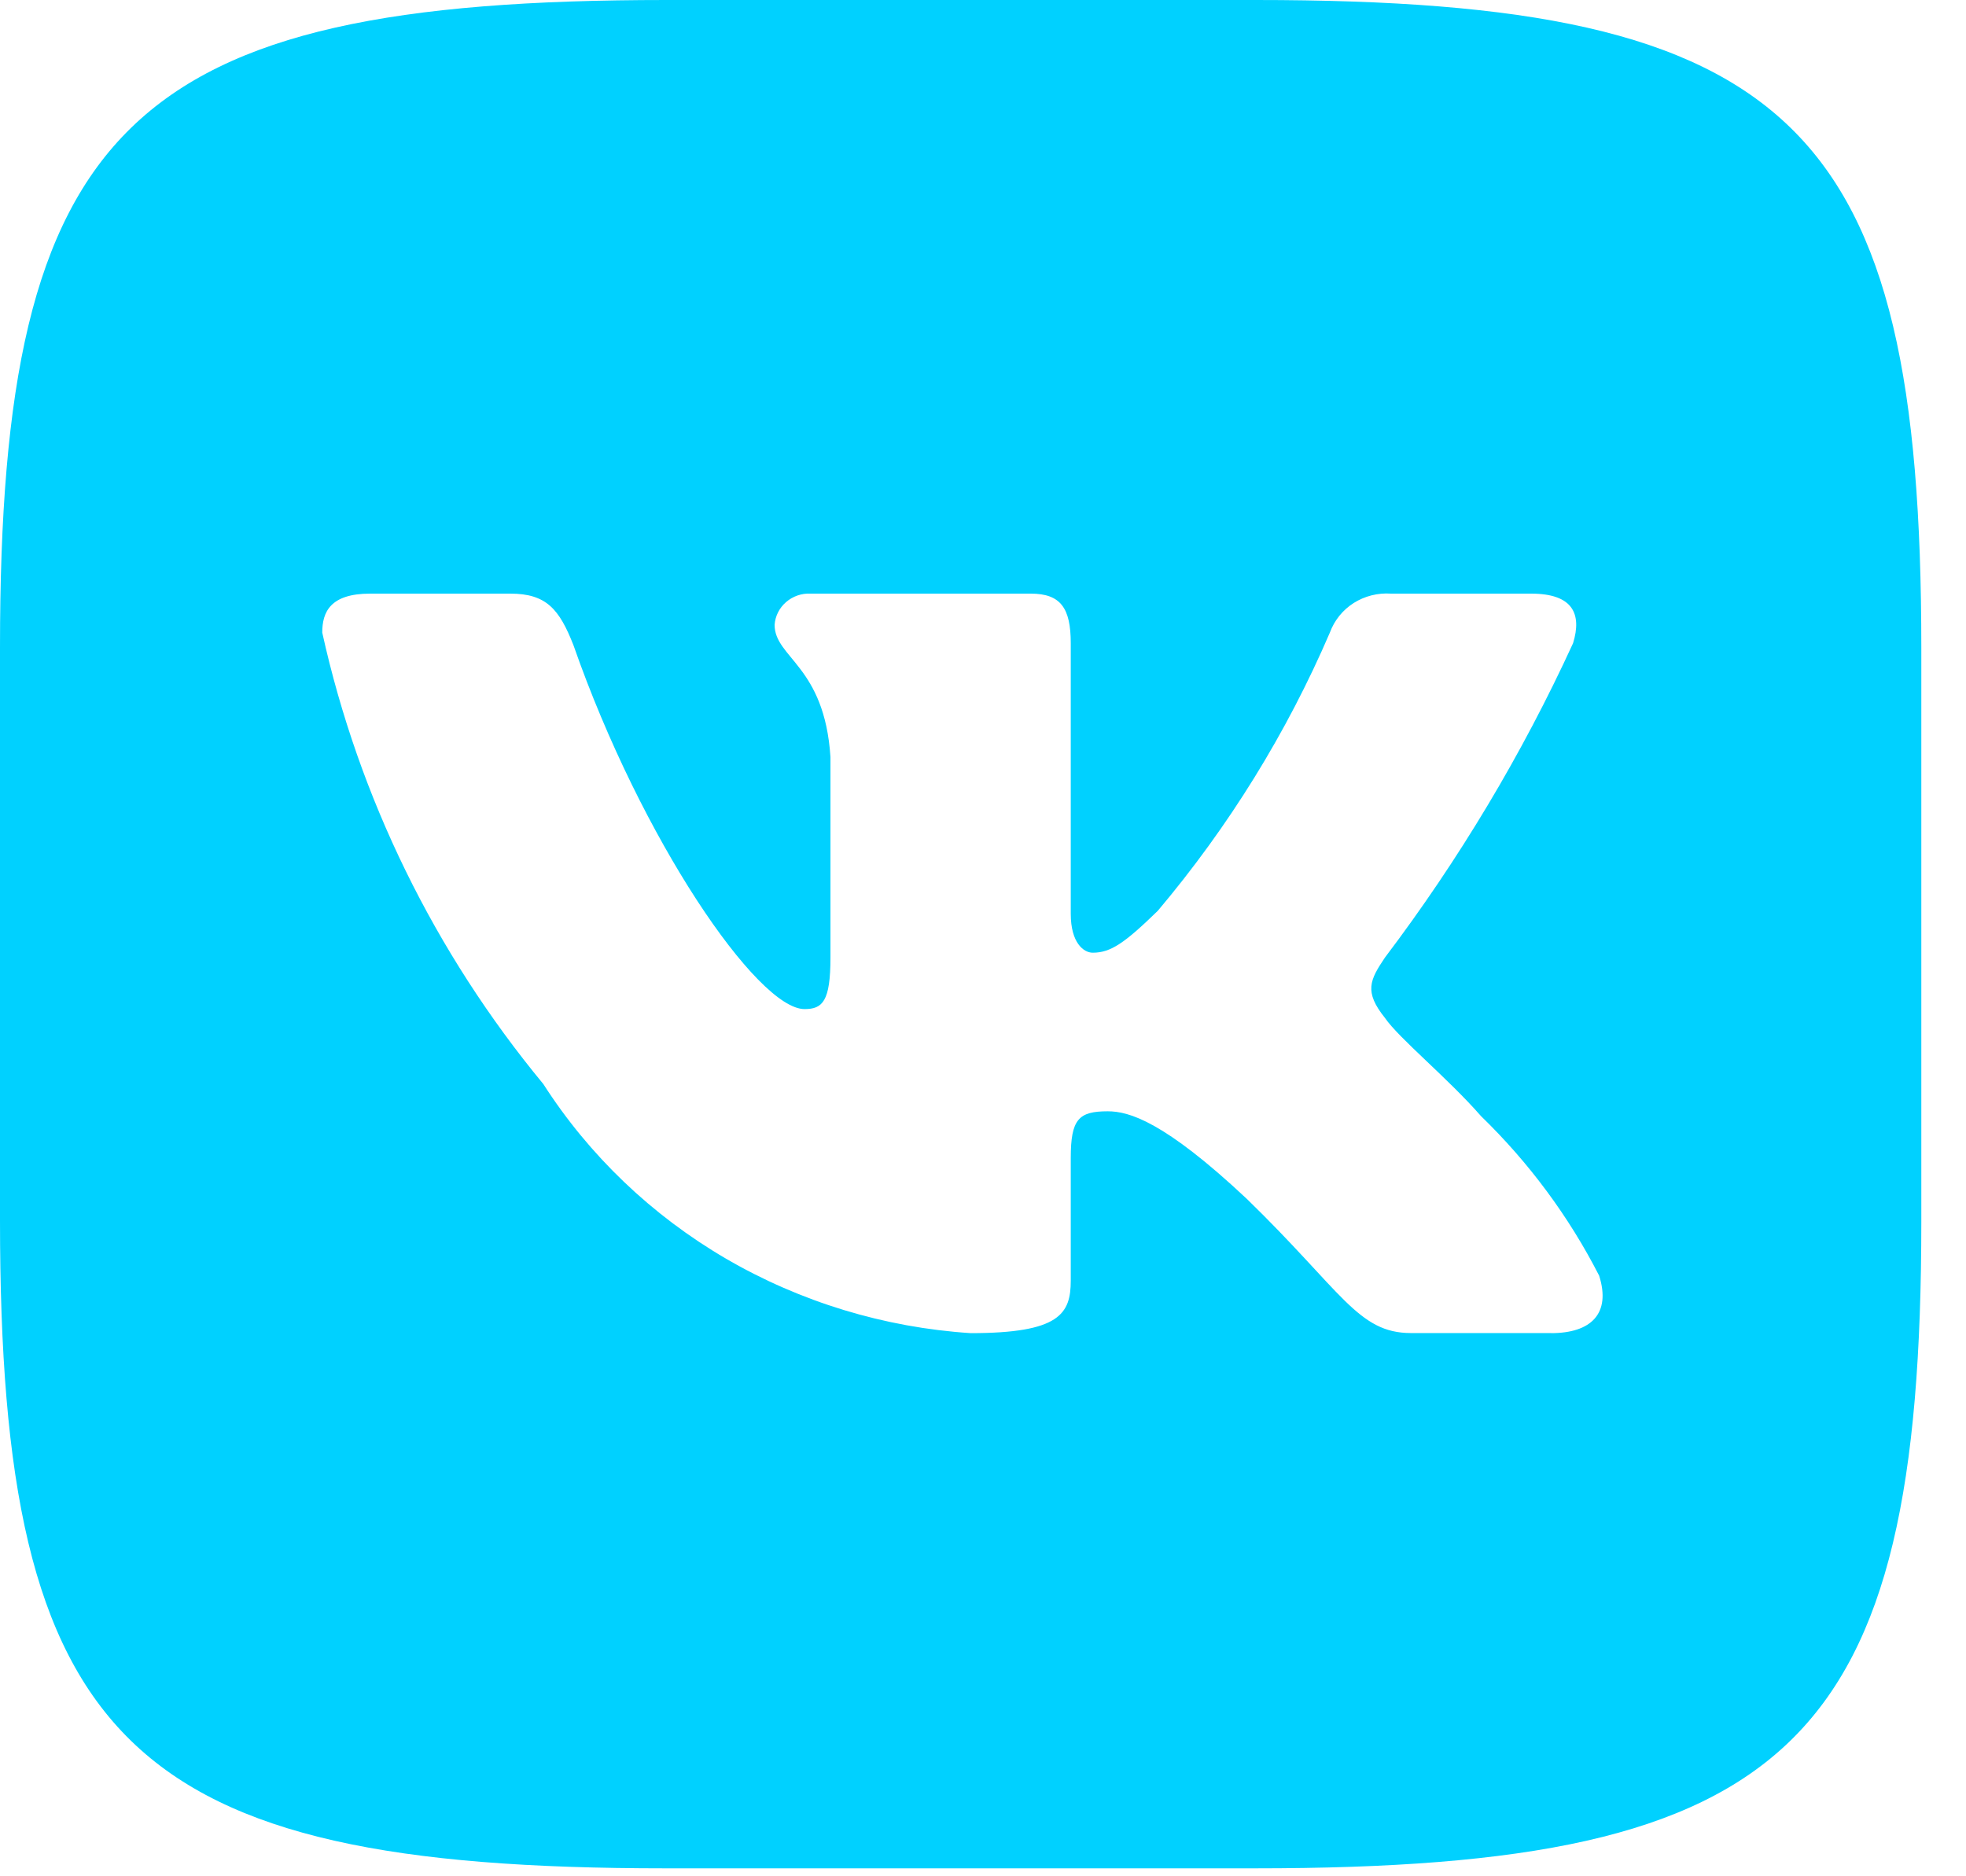 <?xml version="1.0" encoding="UTF-8"?> <svg xmlns="http://www.w3.org/2000/svg" width="22" height="21" viewBox="0 0 22 21" fill="none"> <path d="M14.053 0H7.457C1.433 0 0 1.394 0 7.243V13.658C0 19.517 1.422 20.911 7.447 20.911H14.043C20.066 20.911 21.5 19.528 21.5 13.669V7.253C21.5 1.394 20.078 0 14.053 0ZM17.357 14.92H15.789C15.195 14.92 15.017 14.453 13.952 13.418C13.024 12.547 12.631 12.438 12.396 12.438C12.071 12.438 11.982 12.525 11.982 12.961V14.333C11.982 14.704 11.858 14.921 10.862 14.921C9.895 14.858 8.957 14.572 8.125 14.088C7.294 13.603 6.593 12.933 6.08 12.133C4.862 10.659 4.015 8.928 3.606 7.08C3.606 6.851 3.695 6.644 4.143 6.644H5.71C6.114 6.644 6.259 6.818 6.417 7.221C7.178 9.4 8.476 11.294 9.003 11.294C9.205 11.294 9.293 11.207 9.293 10.717V8.473C9.227 7.45 8.668 7.363 8.668 6.993C8.675 6.895 8.721 6.804 8.796 6.739C8.871 6.674 8.969 6.639 9.07 6.644H11.534C11.87 6.644 11.982 6.807 11.982 7.199V10.227C11.982 10.554 12.127 10.663 12.228 10.663C12.43 10.663 12.586 10.554 12.956 10.194C13.75 9.252 14.399 8.203 14.882 7.079C14.932 6.943 15.025 6.828 15.148 6.749C15.272 6.671 15.418 6.634 15.565 6.644H17.133C17.603 6.644 17.703 6.873 17.603 7.199C17.033 8.441 16.327 9.621 15.498 10.717C15.329 10.968 15.262 11.099 15.498 11.393C15.654 11.621 16.203 12.068 16.573 12.492C17.111 13.014 17.557 13.617 17.895 14.278C18.029 14.703 17.804 14.921 17.357 14.921V14.92Z" fill="#00D1FF"></path> </svg> 